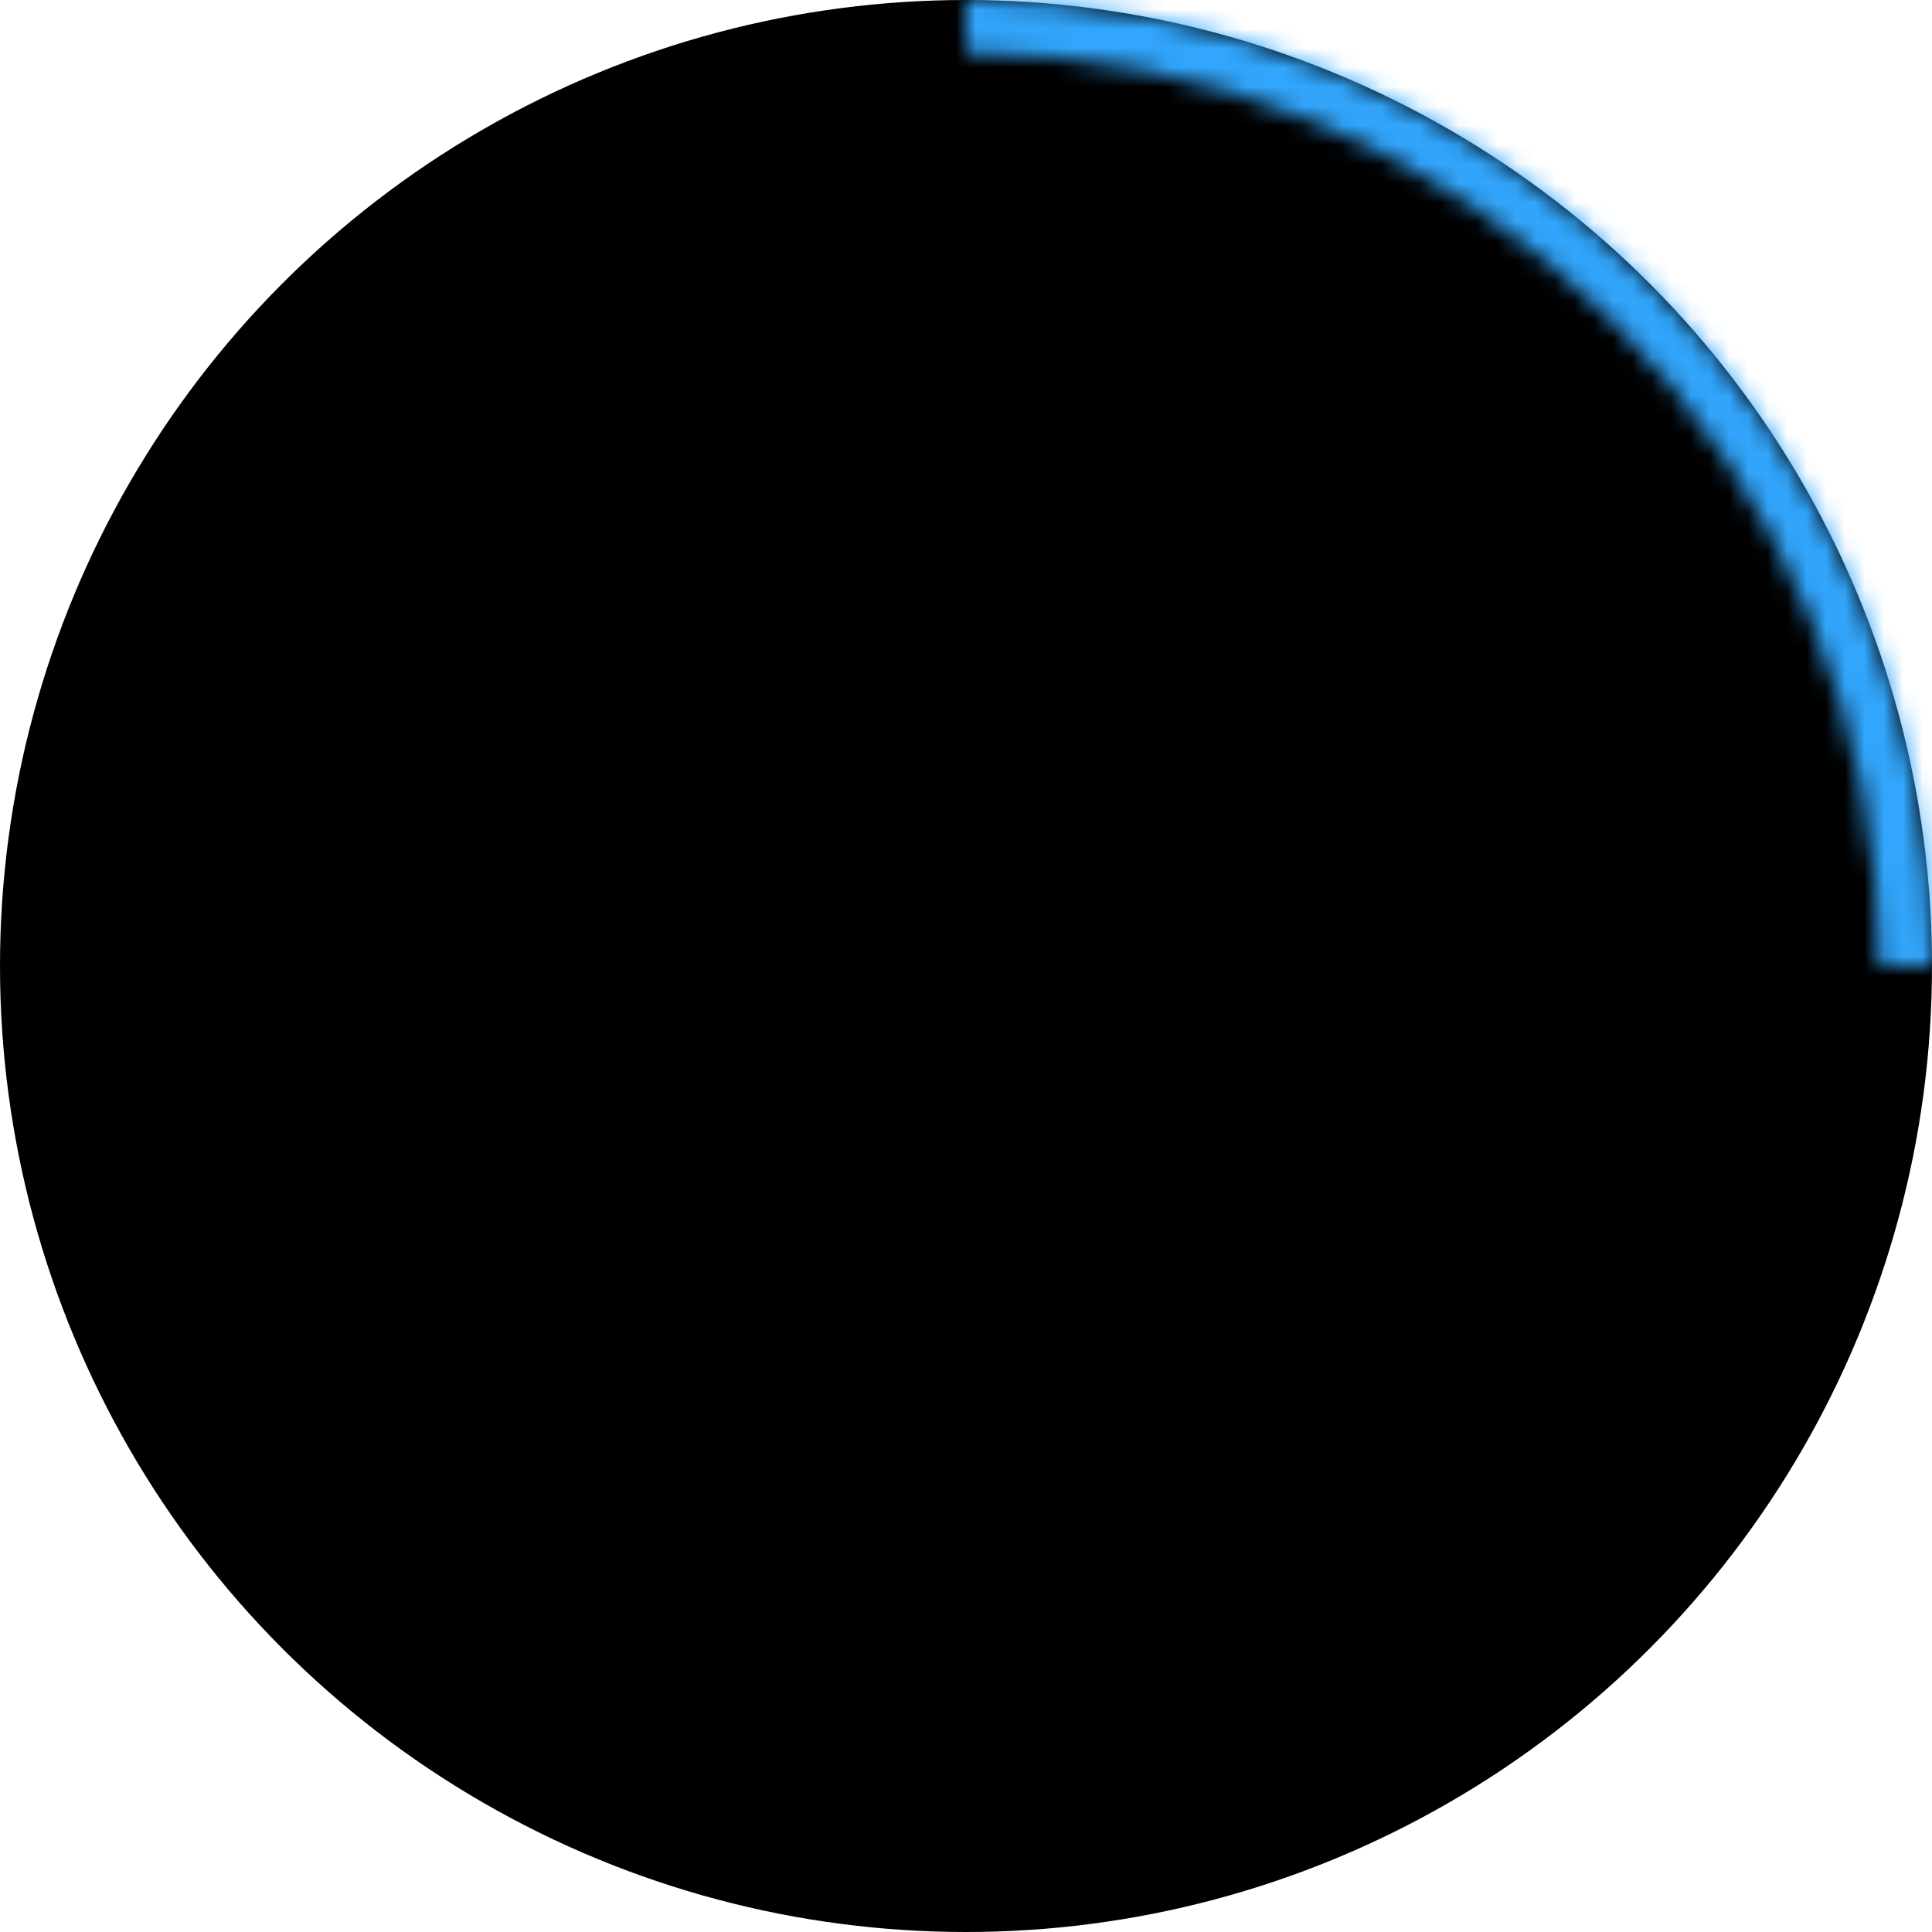 <?xml version="1.0" encoding="UTF-8"?> <svg xmlns="http://www.w3.org/2000/svg" width="100" height="100" viewBox="0 0 100 100" fill="none"> <circle cx="50" cy="50" r="50" fill="black"></circle> <mask id="path-2-inside-1_287_14" fill="white"> <path d="M50 0C56.566 7.82999e-08 63.068 1.293 69.134 3.806C75.201 6.319 80.712 10.002 85.355 14.645C89.998 19.288 93.681 24.8 96.194 30.866C98.707 36.932 100 43.434 100 50L97.257 50C97.257 43.794 96.034 37.649 93.659 31.916C91.285 26.182 87.804 20.973 83.415 16.584C79.027 12.196 73.818 8.715 68.084 6.341C62.351 3.966 56.206 2.743 50 2.743L50 0Z"></path> </mask> <path d="M50 0C56.566 7.82999e-08 63.068 1.293 69.134 3.806C75.201 6.319 80.712 10.002 85.355 14.645C89.998 19.288 93.681 24.8 96.194 30.866C98.707 36.932 100 43.434 100 50L97.257 50C97.257 43.794 96.034 37.649 93.659 31.916C91.285 26.182 87.804 20.973 83.415 16.584C79.027 12.196 73.818 8.715 68.084 6.341C62.351 3.966 56.206 2.743 50 2.743L50 0Z" fill="black" stroke="#32A6FC" stroke-width="4" mask="url(#path-2-inside-1_287_14)"></path> </svg> 